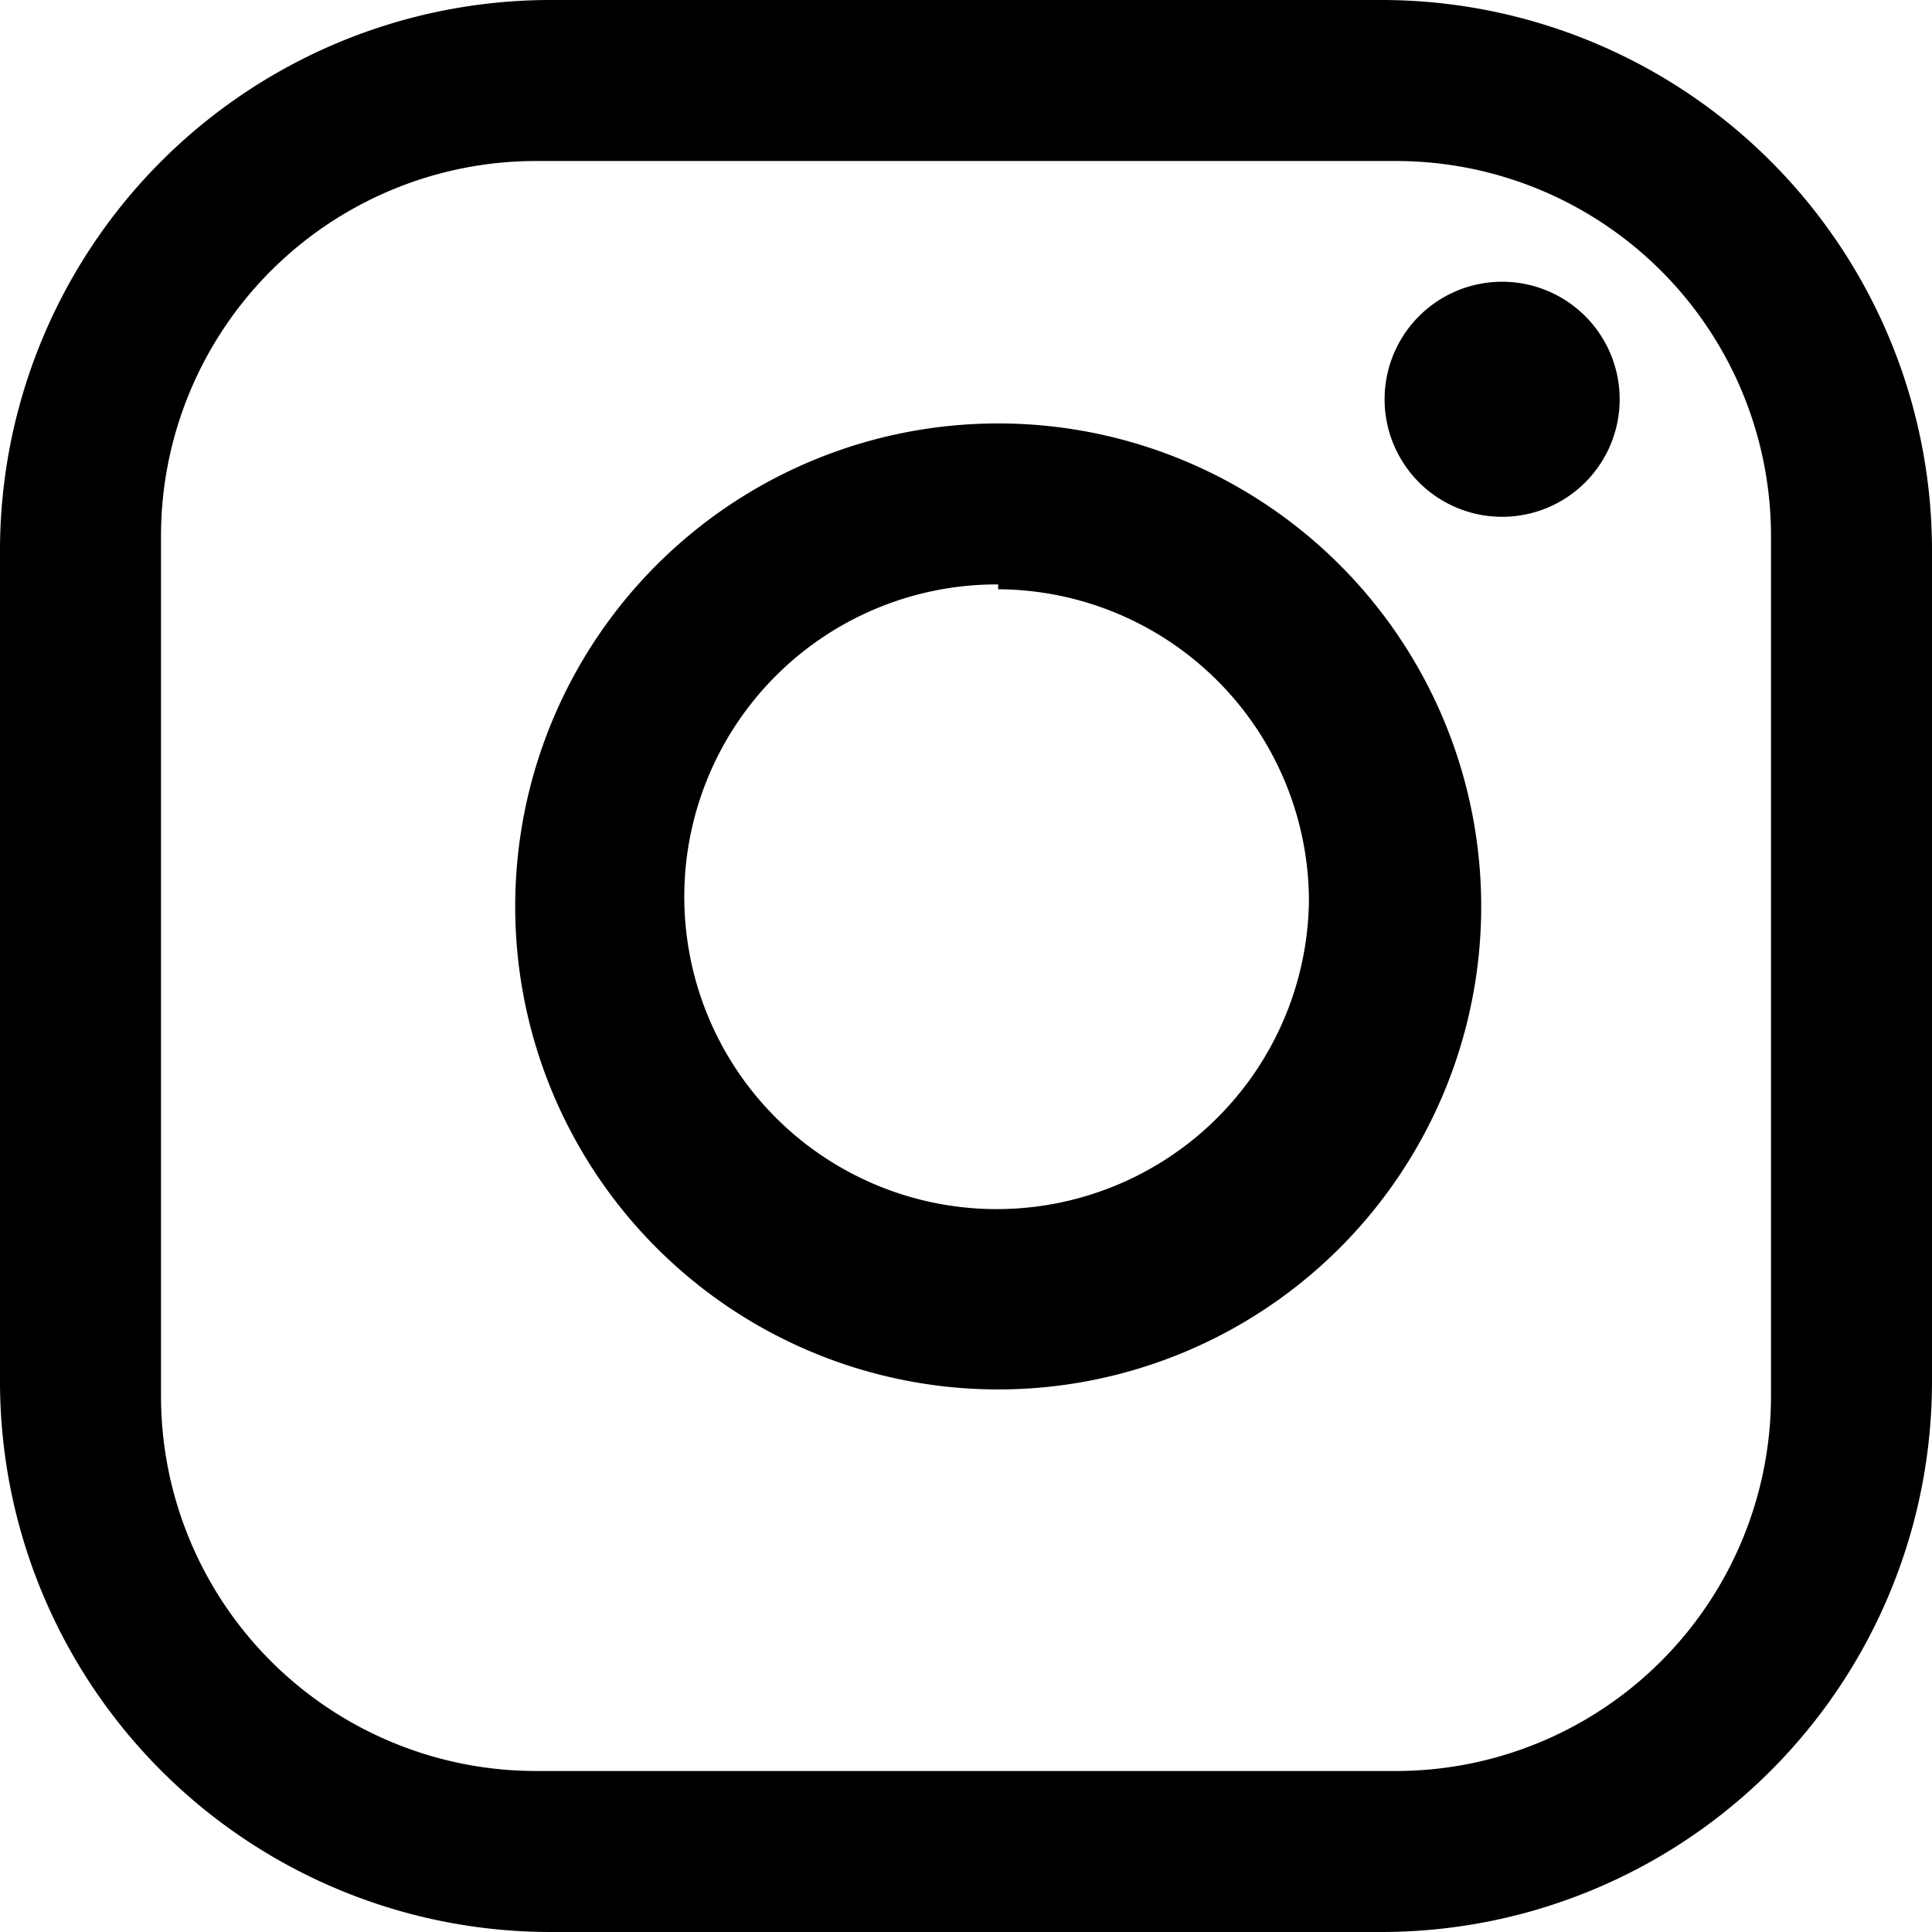 <svg xmlns="http://www.w3.org/2000/svg" viewBox="0 0 12 12"><title>icon_insta</title><g id="Layer_2" data-name="Layer 2"><g id="文字"><g id="_Group_" data-name="&lt;Group&gt;"><path id="_Compound_Path_" data-name="&lt;Compound Path&gt;" d="M12,8.57A3.42,3.42,0,0,1,8.57,12H3.43A3.42,3.42,0,0,1,0,8.57V3.43A3.42,3.42,0,0,1,3.43,0H8.57A3.42,3.42,0,0,1,12,3.43ZM11,3.33A2.33,2.33,0,0,0,8.67,1H3.33A2.33,2.33,0,0,0,1,3.33V8.67A2.33,2.33,0,0,0,3.33,11H8.67A2.33,2.33,0,0,0,11,8.67Z"/><path id="_Path_" data-name="&lt;Path&gt;" d="M10.06,2.48a.73.73,0,1,1-1.46,0,.73.73,0,0,1,1.46,0Z"/><path id="_Compound_Path_2" data-name="&lt;Compound Path&gt;" d="M6.2,8.63a3,3,0,1,1,3-3A3,3,0,0,1,6.2,8.63Zm0-5A1.94,1.94,0,1,0,8.13,5.6,1.94,1.94,0,0,0,6.2,3.66Z"/></g></g></g></svg>